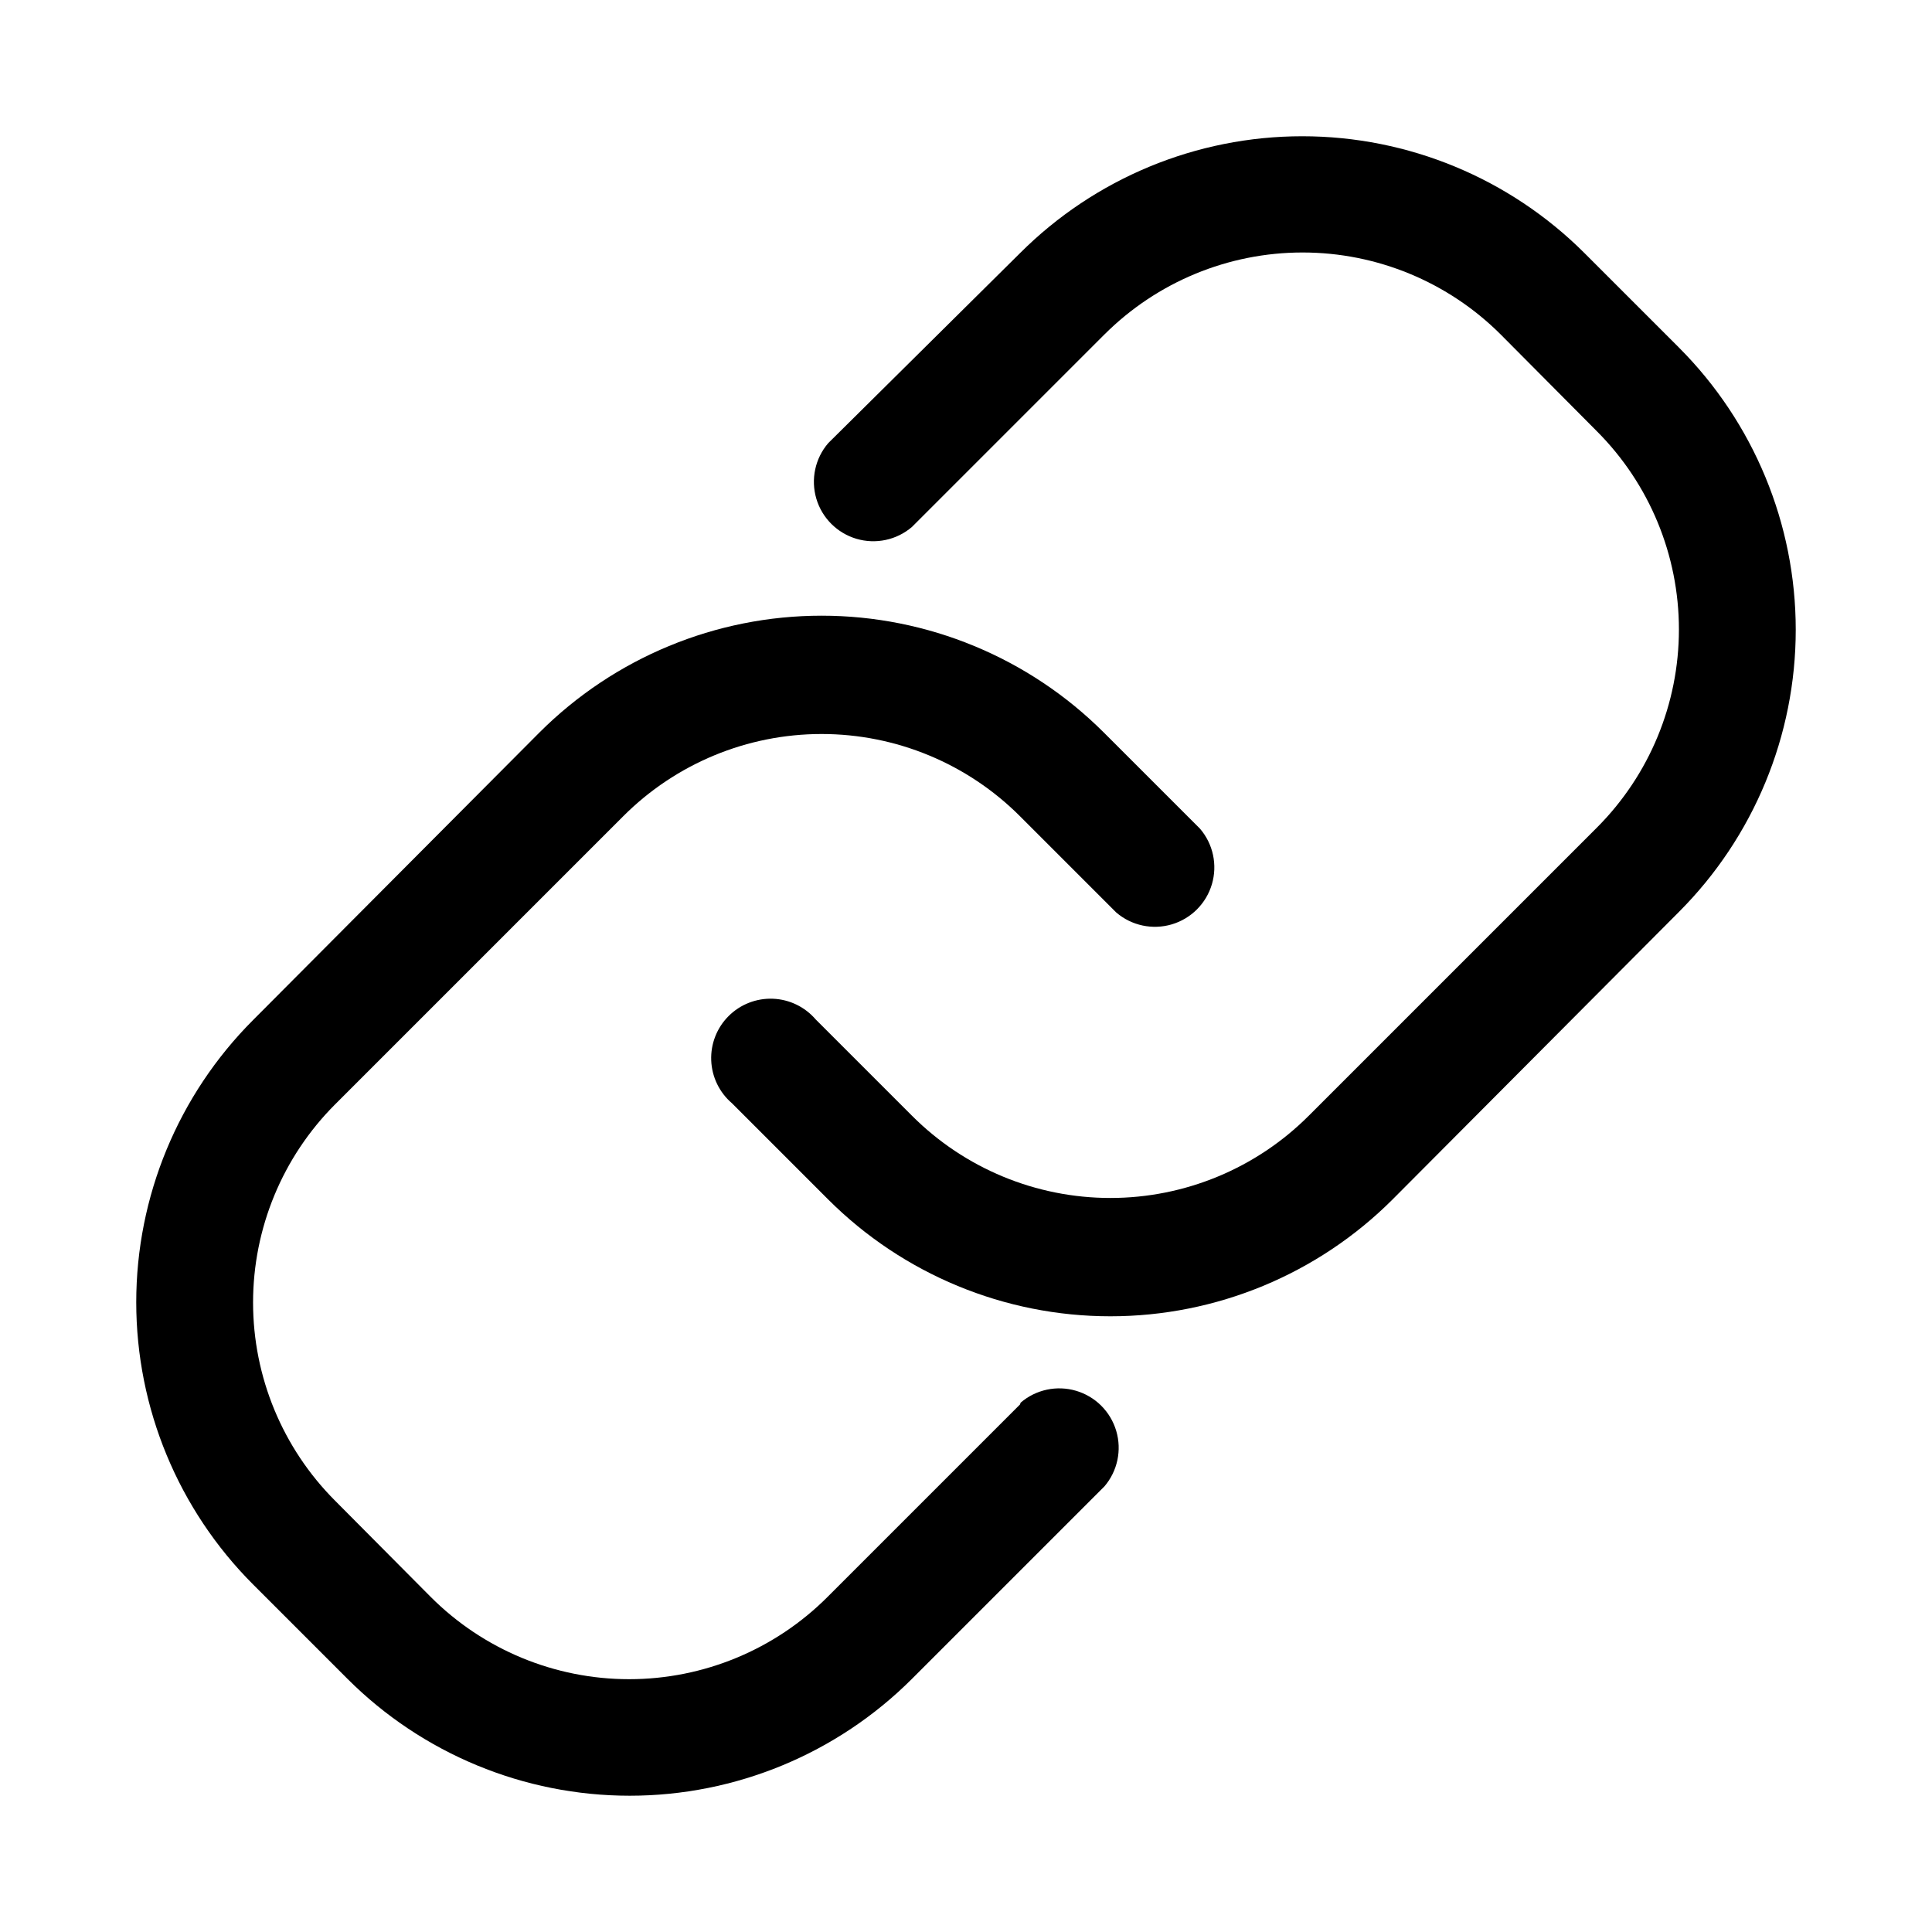 <?xml version="1.0" encoding="UTF-8"?>
<!-- The Best Svg Icon site in the world: iconSvg.co, Visit us! https://iconsvg.co -->
<svg fill="#000000" width="800px" height="800px" version="1.1" viewBox="144 144 512 512" xmlns="http://www.w3.org/2000/svg">
 <g>
  <path d="m588.93 236.1-25.031-25.031c-19.84-19.824-46.738-30.961-74.785-30.961s-54.945 11.137-74.785 30.961l-50.852 50.379c-3.473 4.055-4.652 9.59-3.141 14.707 1.516 5.117 5.516 9.121 10.633 10.633 5.117 1.512 10.652 0.332 14.707-3.141l51.012-51.012v0.004c13.93-13.914 32.816-21.727 52.504-21.727 19.691 0 38.574 7.812 52.508 21.727l25.504 25.66c13.914 13.934 21.727 32.82 21.727 52.508s-7.812 38.574-21.727 52.508l-76.359 76.359v-0.004c-13.938 13.961-32.855 21.805-52.582 21.805-19.73 0-38.648-7.844-52.586-21.805l-25.504-25.504c-2.856-3.332-6.969-5.32-11.352-5.492-4.383-0.168-8.641 1.5-11.742 4.602-3.102 3.102-4.769 7.356-4.598 11.738 0.168 4.383 2.16 8.5 5.492 11.352l25.504 25.504c19.84 19.824 46.738 30.961 74.785 30.961 28.047 0 54.945-11.137 74.781-30.961l75.887-76.199c19.824-19.84 30.961-46.738 30.961-74.785s-11.137-54.945-30.961-74.785z"/>
  <path d="m414.32 516.19-51.012 51.012 0.004-0.004c-13.941 13.961-32.859 21.805-52.586 21.805-19.727 0-38.648-7.844-52.586-21.805l-25.348-25.504c-13.91-13.934-21.727-32.816-21.727-52.508 0-19.688 7.816-38.574 21.727-52.504l76.359-76.359c13.938-13.961 32.855-21.805 52.586-21.805 19.727 0 38.645 7.844 52.582 21.805l25.504 25.504h0.004c4.051 3.473 9.586 4.652 14.703 3.141 5.117-1.516 9.121-5.516 10.633-10.633 1.516-5.117 0.332-10.652-3.137-14.707l-25.504-25.504h-0.004c-19.836-19.824-46.738-30.961-74.781-30.961-28.047 0-54.945 11.137-74.785 30.961l-75.887 76.199c-19.824 19.84-30.961 46.738-30.961 74.785s11.137 54.945 30.961 74.785l25.031 25.031c19.84 19.824 46.738 30.961 74.785 30.961s54.945-11.137 74.785-30.961l51.012-51.012v0.004c3.469-4.055 4.652-9.59 3.137-14.707-1.512-5.117-5.516-9.121-10.633-10.633s-10.652-0.332-14.703 3.141z"/>
 </g>
</svg>